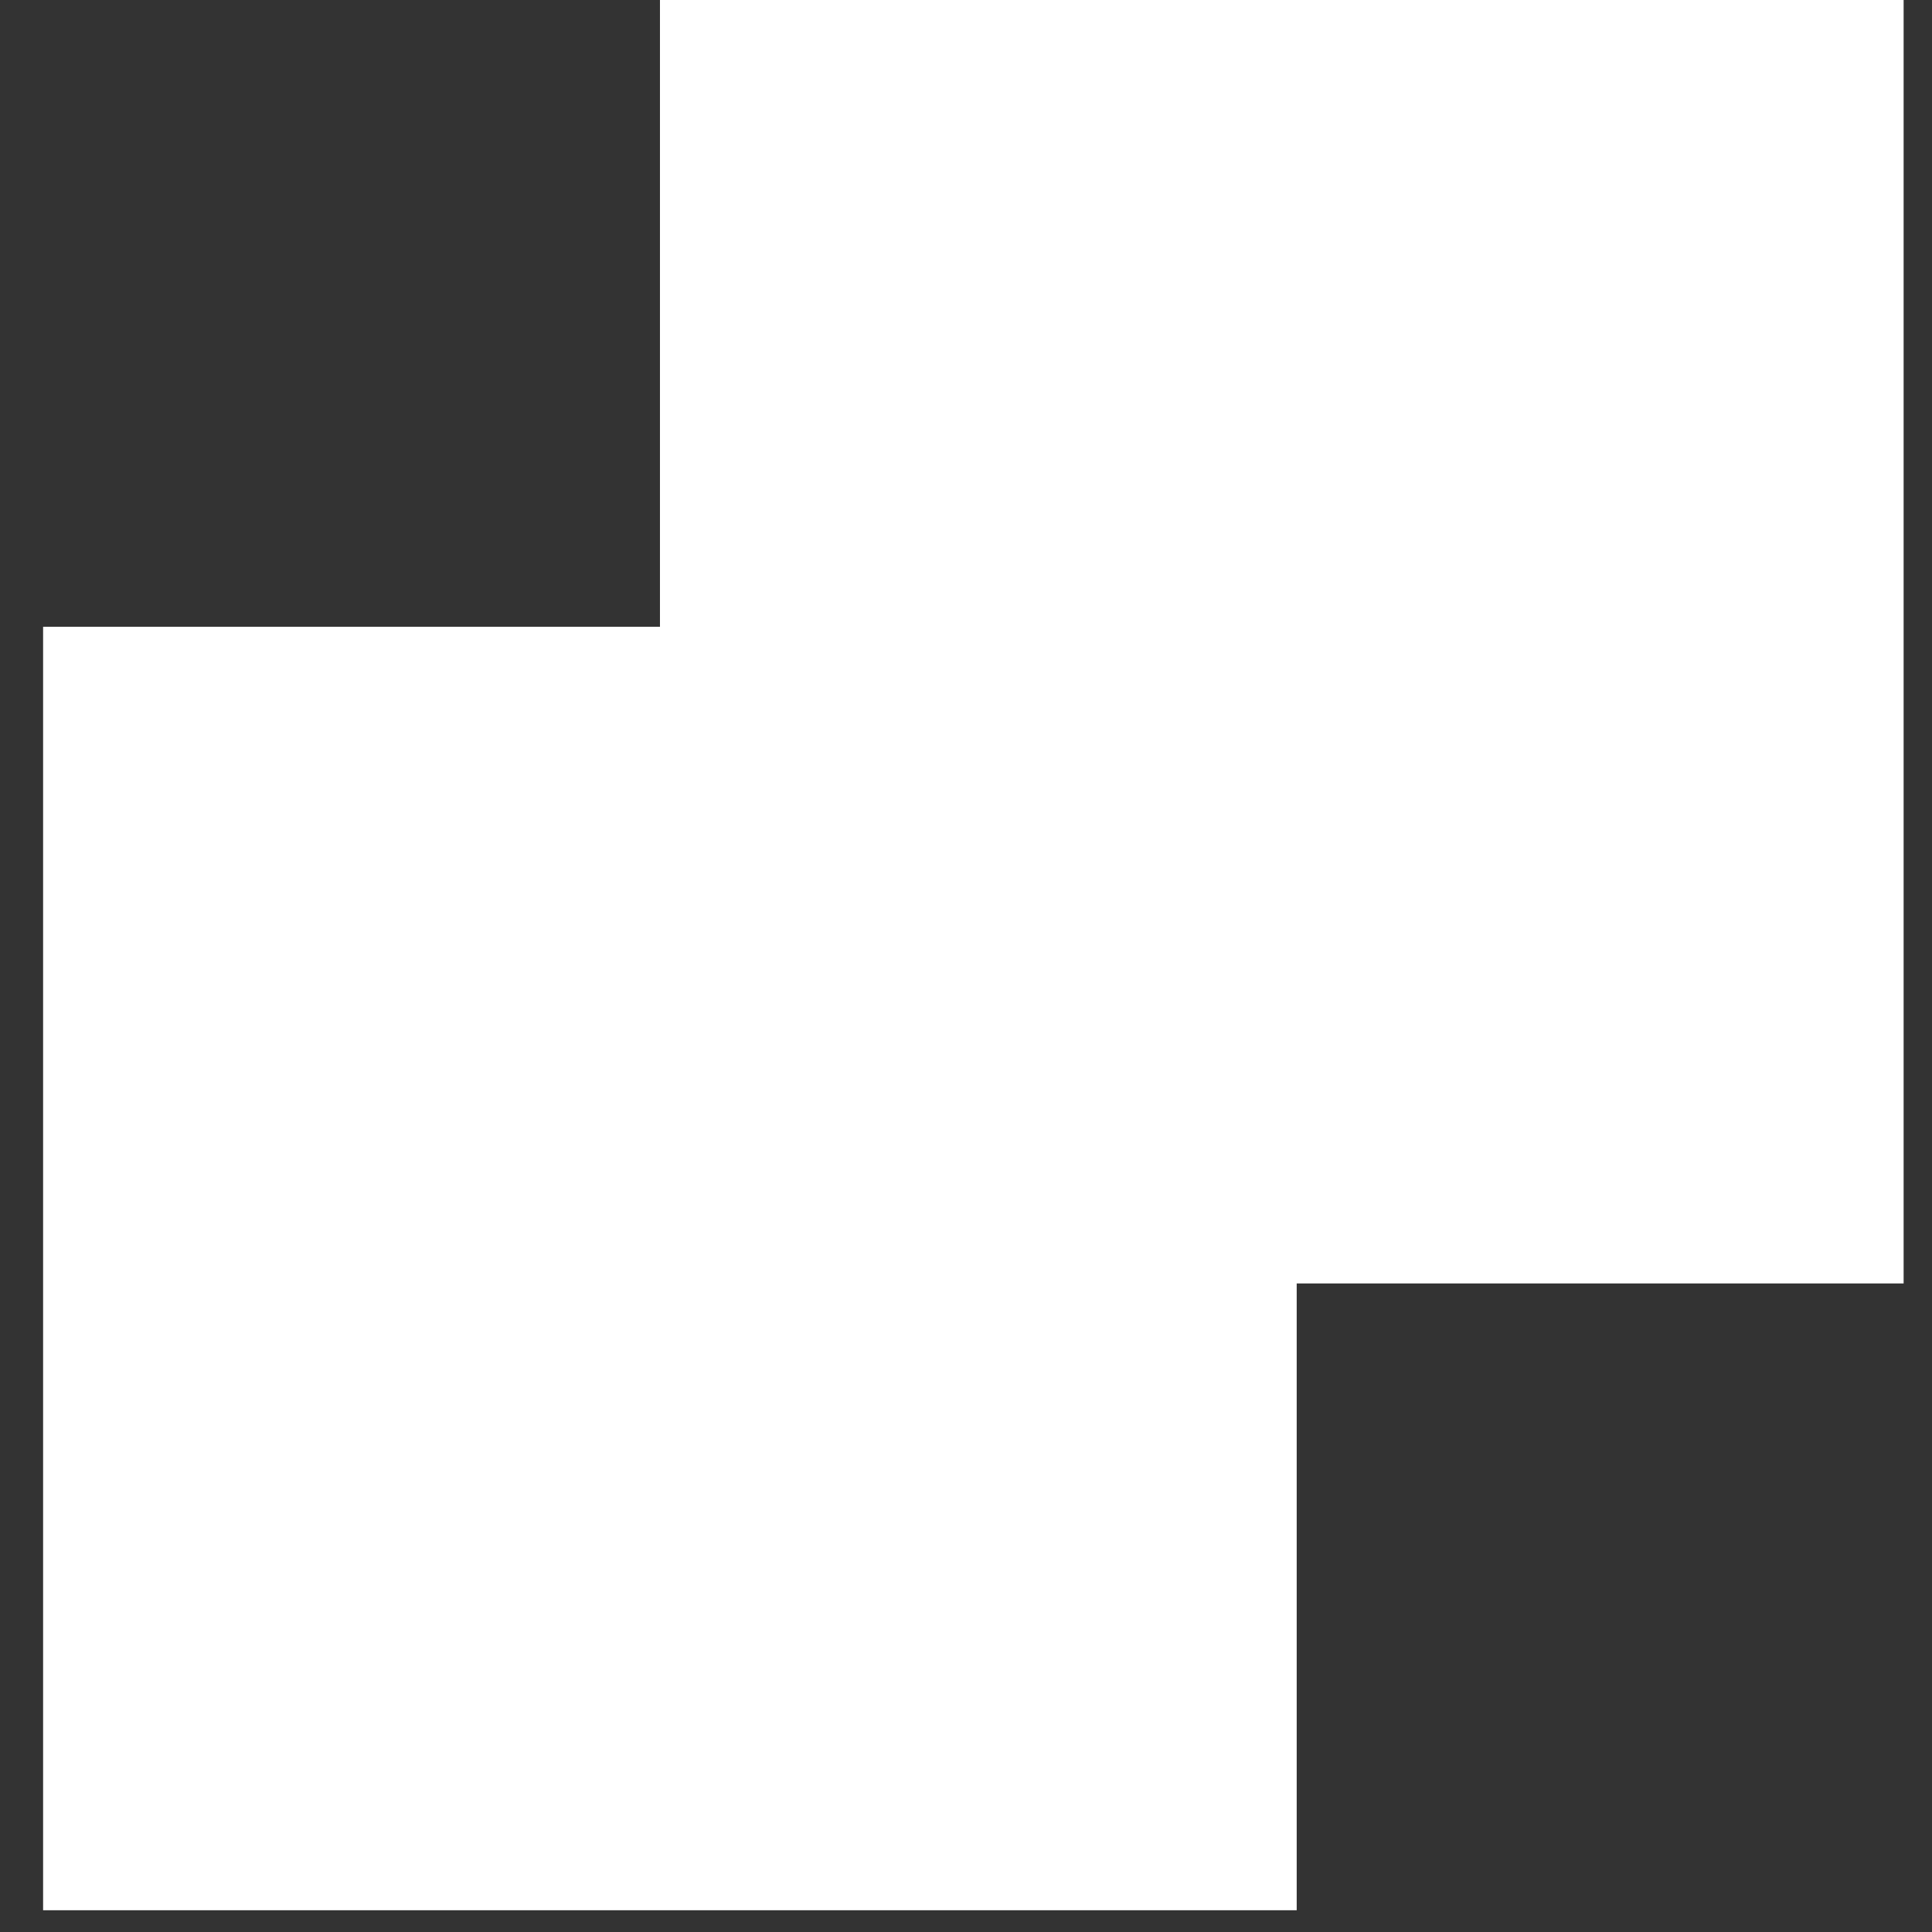 <?xml version="1.0" encoding="UTF-8"?> <svg xmlns="http://www.w3.org/2000/svg" width="42" height="42" viewBox="0 0 42 42" fill="none"><rect x="0" y="0" width="42" height="42" fill="#333333" stroke="none"/> <path fill-rule="evenodd" clip-rule="evenodd" d="M41.383 0H14.347V13.626H0.937V41.527H28.189V27.901H41.383V0Z" fill="white"></path> </svg> 